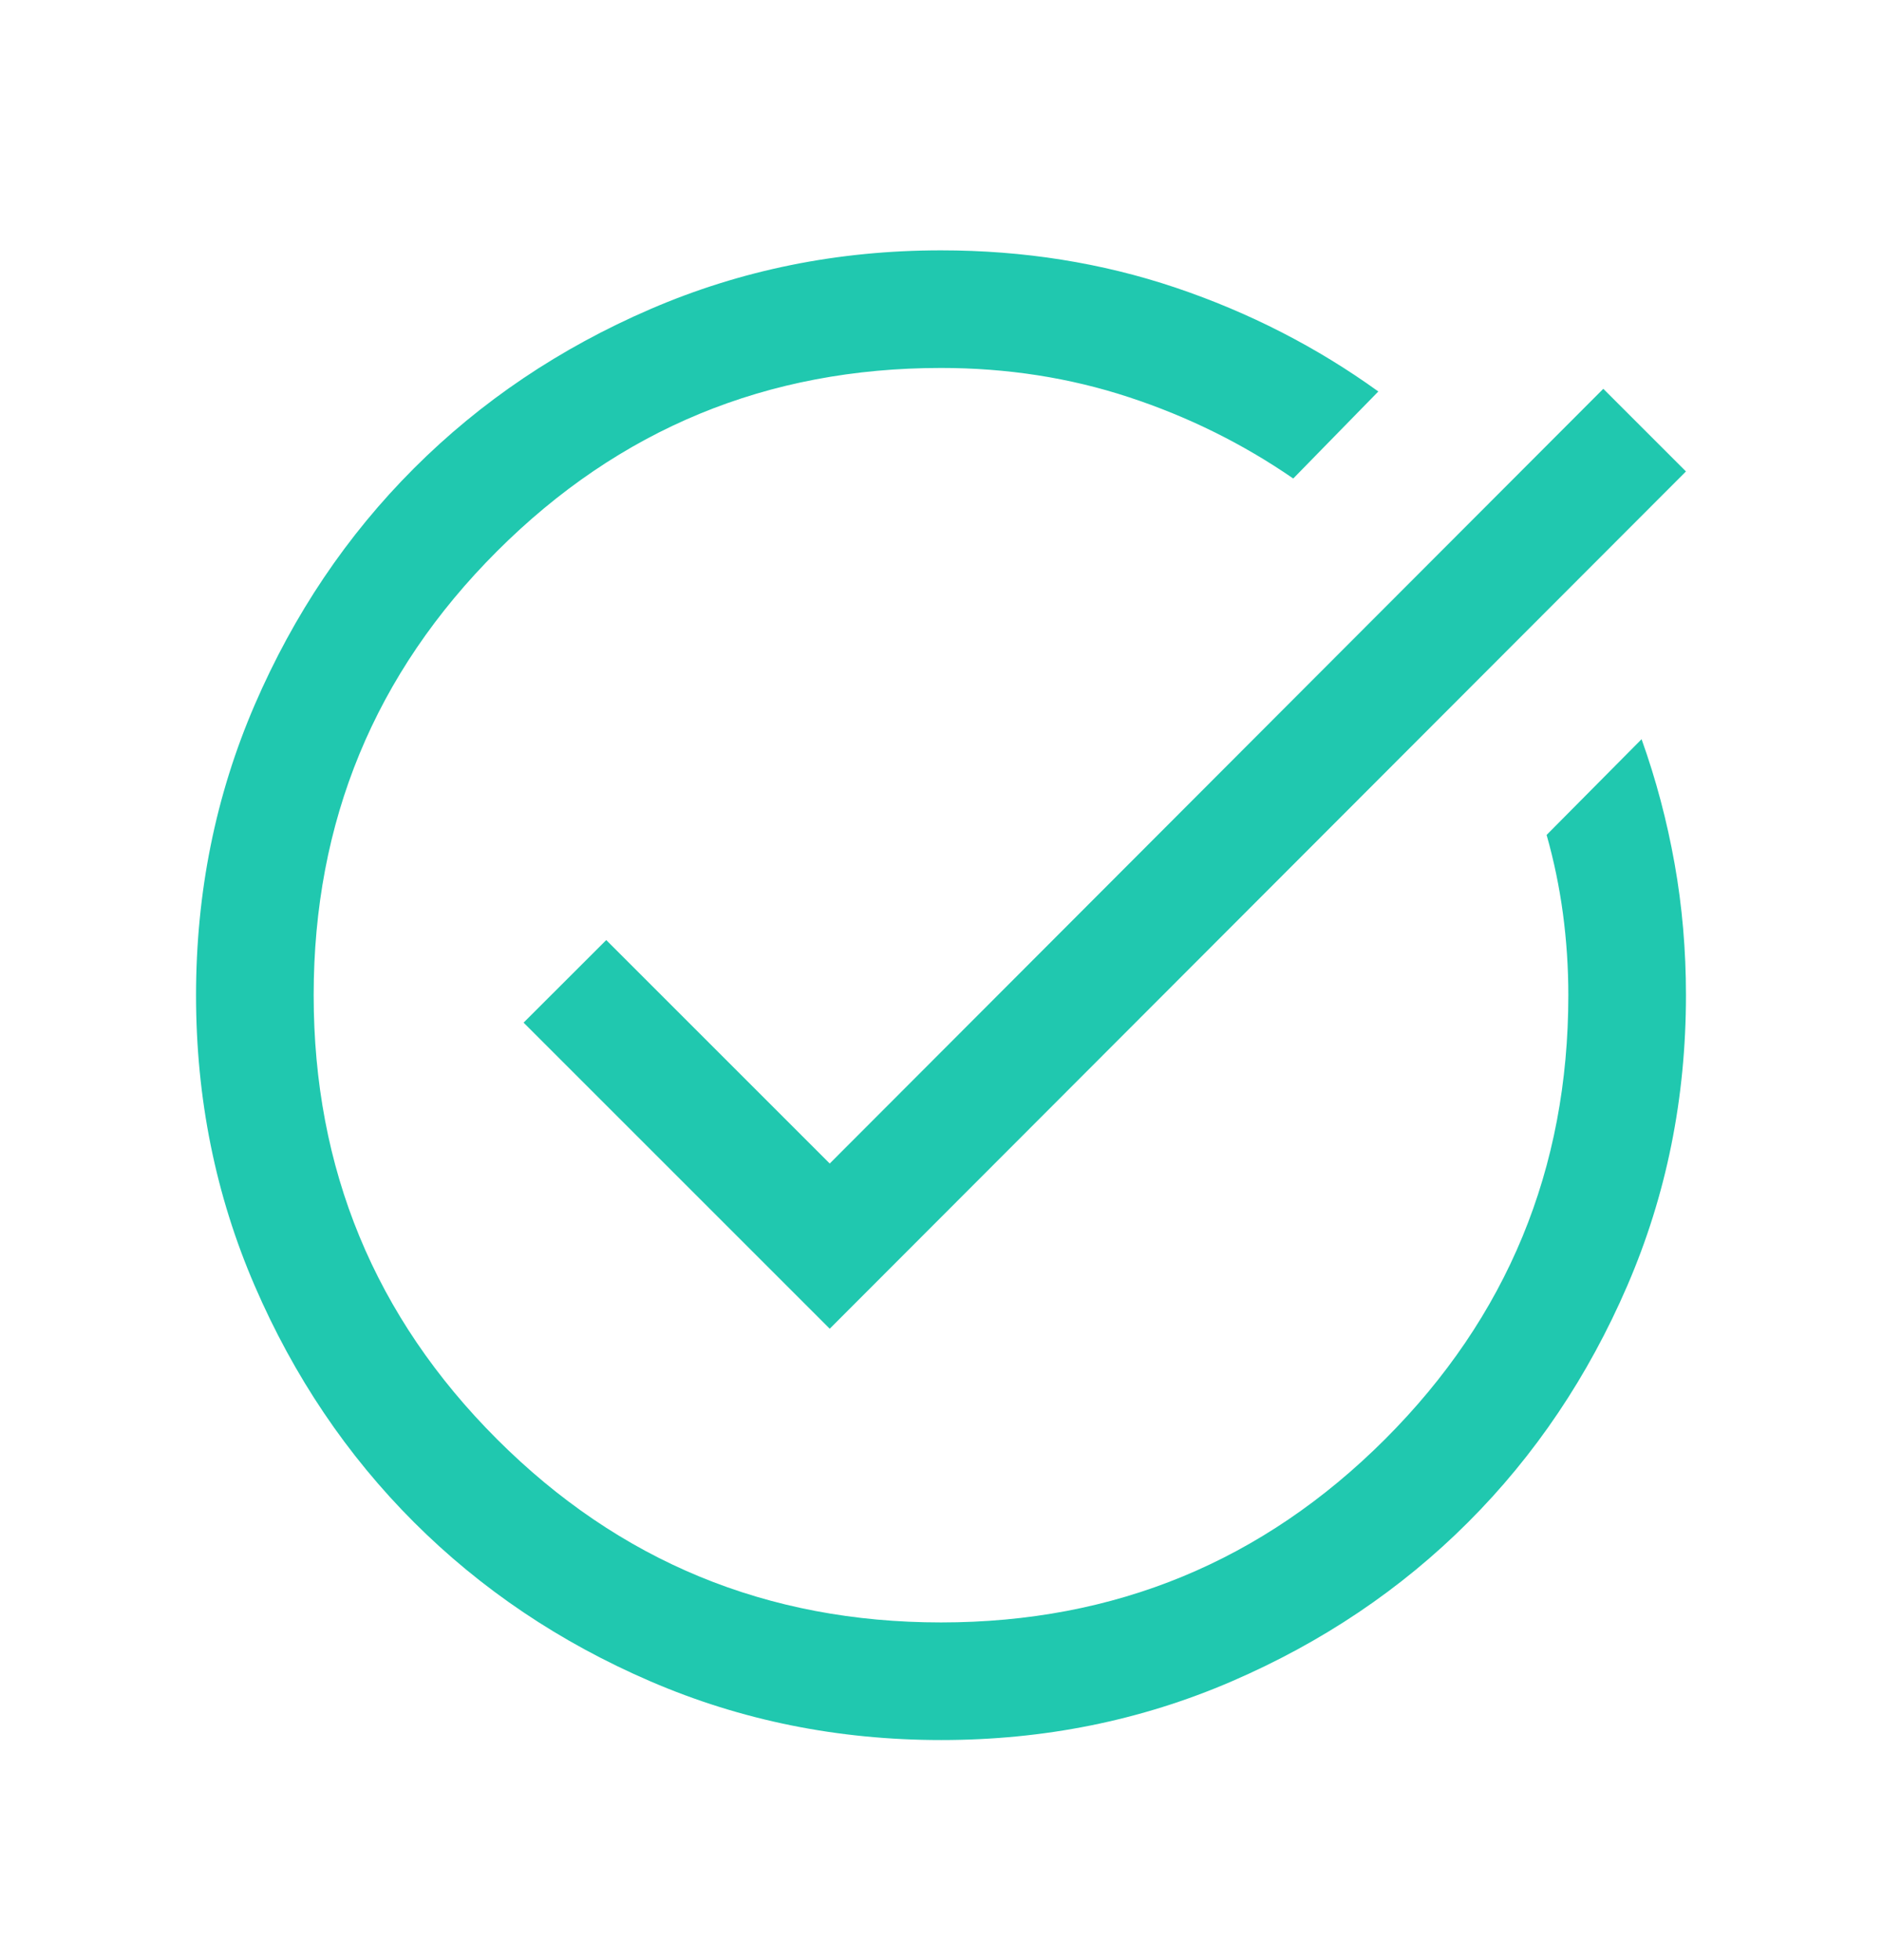 <svg width="24" height="25" viewBox="0 0 24 25" fill="none" xmlns="http://www.w3.org/2000/svg">
<mask id="mask0_4141_5993" style="mask-type:alpha" maskUnits="userSpaceOnUse" x="0" y="0" width="24" height="25">
<rect y="0.693" width="24" height="24" fill="#D9D9D9"/>
</mask>
<g mask="url(#mask0_4141_5993)">
<path d="M12.002 22.193C10.688 22.193 9.453 21.944 8.296 21.445C7.14 20.947 6.135 20.27 5.279 19.415C4.424 18.56 3.747 17.555 3.248 16.399C2.749 15.244 2.5 14.009 2.5 12.695C2.5 11.381 2.749 10.146 3.248 8.99C3.747 7.834 4.424 6.828 5.279 5.973C6.134 5.118 7.139 4.441 8.295 3.942C9.451 3.443 10.686 3.193 12 3.193C13.053 3.193 14.05 3.352 14.99 3.668C15.93 3.985 16.792 4.427 17.577 4.993L16.492 6.103C15.846 5.658 15.146 5.312 14.393 5.065C13.639 4.817 12.841 4.693 12 4.693C9.783 4.693 7.896 5.473 6.338 7.031C4.779 8.589 4 10.477 4 12.693C4 14.91 4.779 16.797 6.338 18.356C7.896 19.914 9.783 20.693 12 20.693C14.217 20.693 16.104 19.914 17.663 18.356C19.221 16.797 20 14.91 20 12.693C20 12.342 19.977 11.995 19.931 11.651C19.885 11.308 19.815 10.974 19.723 10.649L20.934 9.428C21.118 9.942 21.258 10.471 21.355 11.015C21.452 11.558 21.5 12.118 21.5 12.693C21.5 14.008 21.251 15.242 20.752 16.398C20.253 17.554 19.577 18.56 18.722 19.415C17.867 20.27 16.862 20.946 15.706 21.445C14.55 21.944 13.316 22.193 12.002 22.193ZM10.581 16.947L6.677 13.043L7.731 11.99L10.581 14.84L20.446 4.959L21.5 6.013L10.581 16.947Z" fill="#20C8AF"/>
</g>
</svg>
